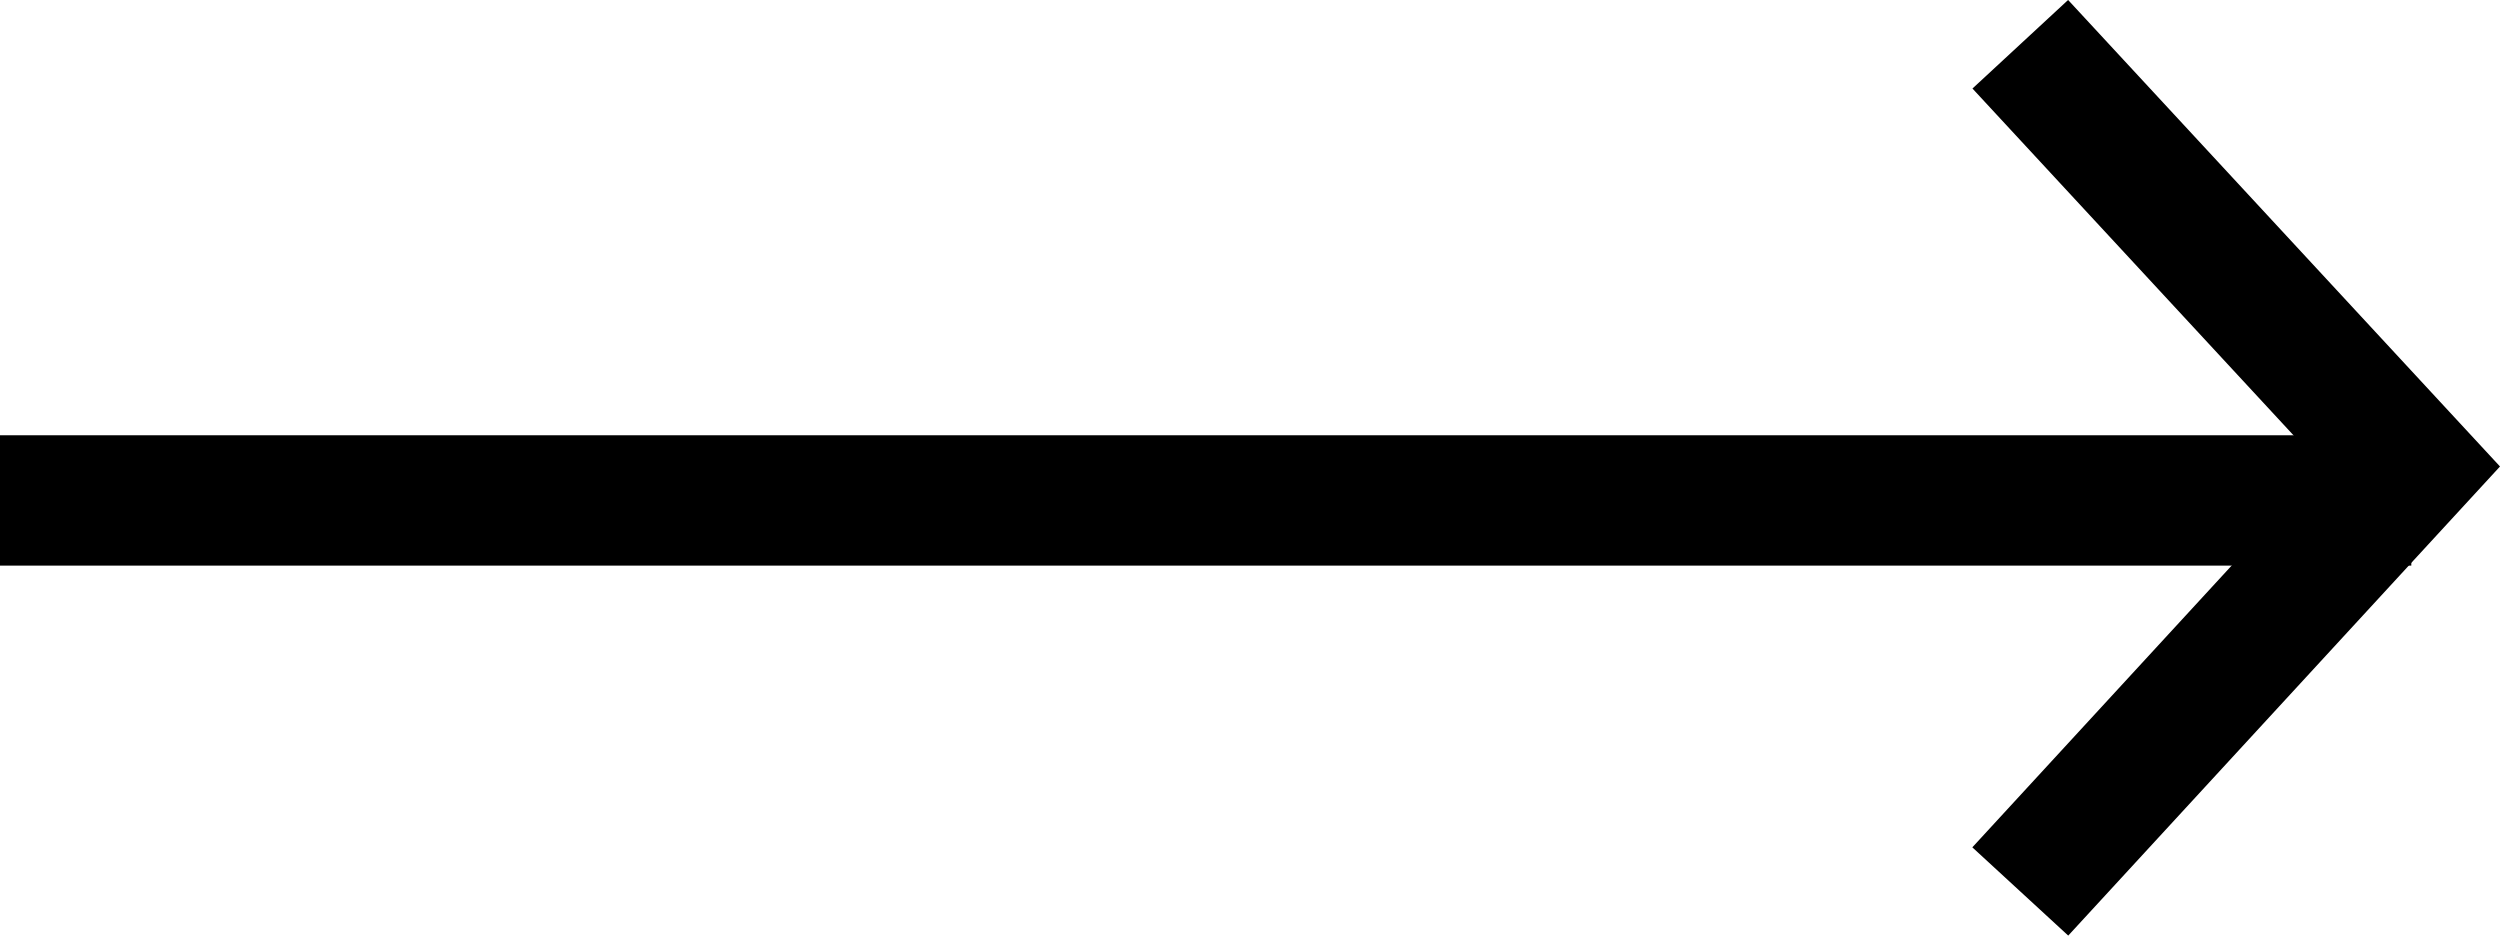 <svg xmlns="http://www.w3.org/2000/svg" width="38.361" height="14.357" viewBox="0 0 38.361 14.357">
  <g id="Arrow" transform="translate(0 0.679)">
    <line id="Path-38" x2="37" transform="translate(0 7)" fill="none" stroke="#000" stroke-width="2"/>
    <path id="Path-39" d="M31,0l6,6.481L31,13" fill="none" stroke="#000" stroke-width="2" fill-rule="evenodd"/>
  </g>
</svg>
